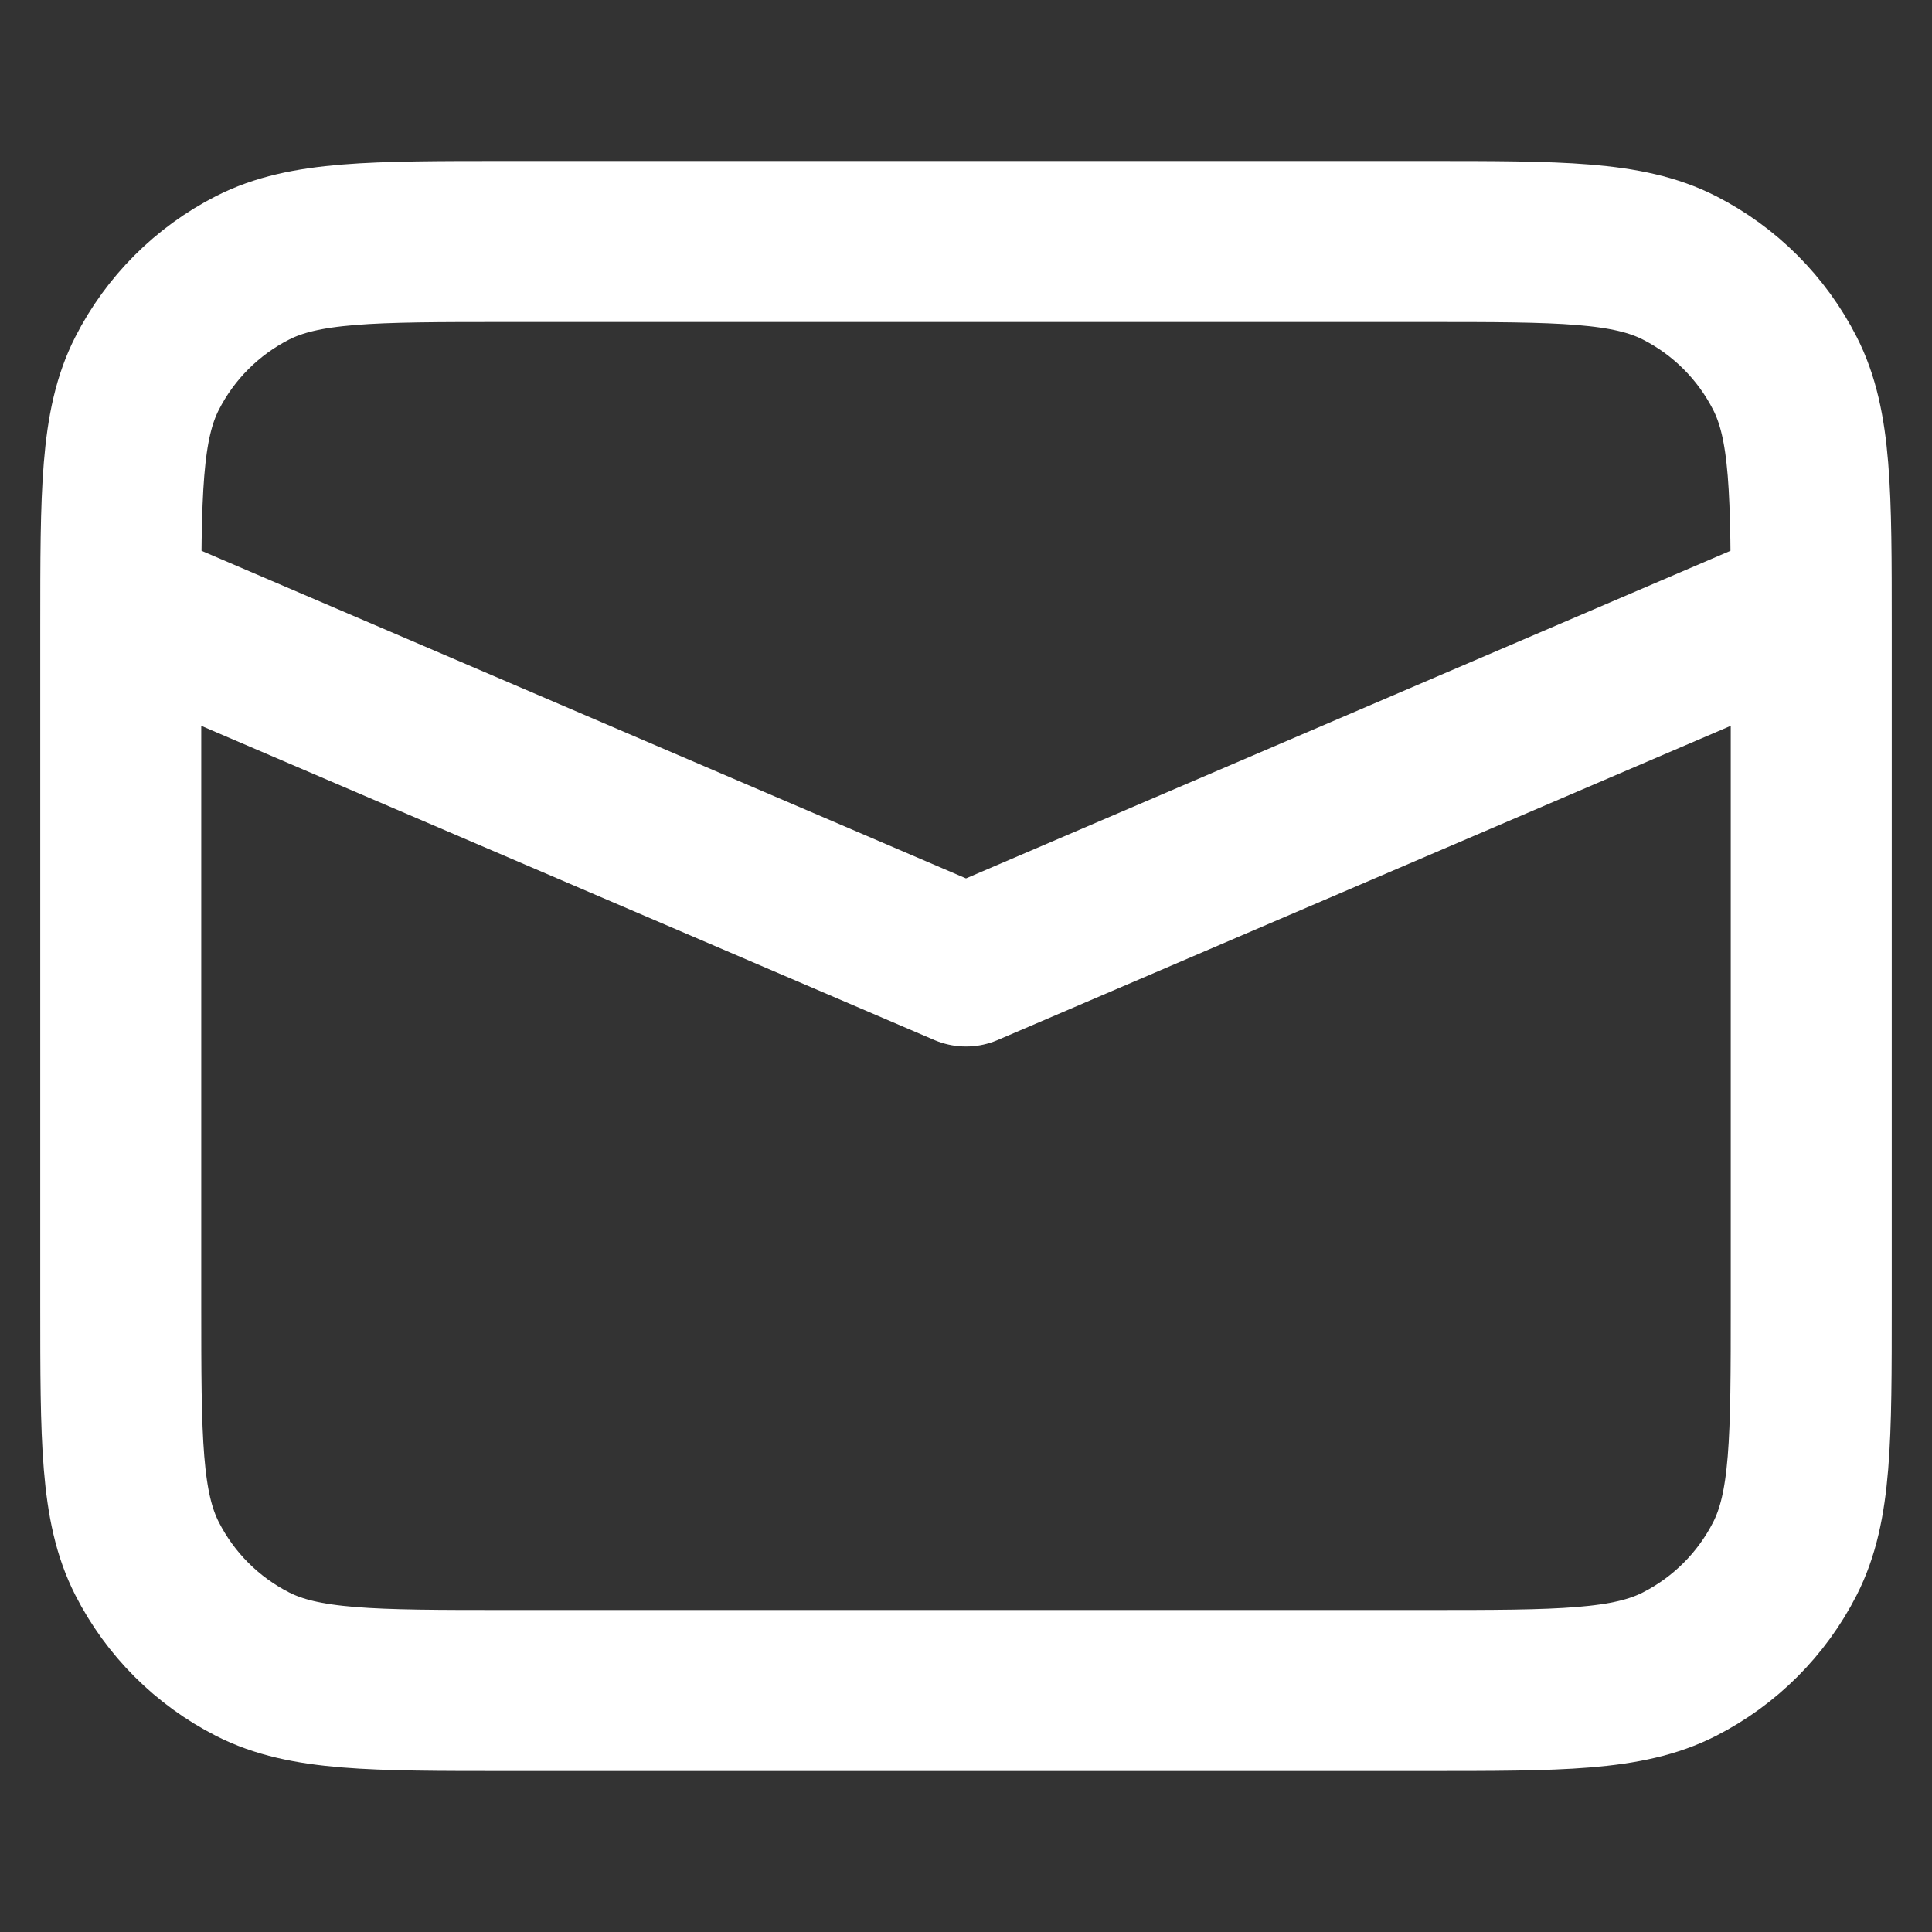 <?xml version="1.0" encoding="UTF-8"?> <svg xmlns="http://www.w3.org/2000/svg" width="48" height="48" viewBox="0 0 48 48" fill="none"><rect x="0" y="0" width="48" height="48" fill="#333333" stroke="none"/><path d="M3 15L24 24L45 15M12.6 42H35.4C38.76 42 40.441 42 41.724 41.346C42.853 40.771 43.771 39.853 44.346 38.724C45 37.441 45 35.76 45 32.4V15.6C45 12.24 45 10.559 44.346 9.276C43.771 8.147 42.853 7.229 41.724 6.654C40.441 6 38.76 6 35.4 6H12.6C9.24 6 7.56 6 6.276 6.654C5.147 7.229 4.229 8.147 3.654 9.276C3 10.559 3 12.24 3 15.6V32.4C3 35.76 3 37.441 3.654 38.724C4.229 39.853 5.147 40.771 6.276 41.346C7.56 42 9.24 42 12.6 42Z" stroke="white" stroke-width="4" stroke-linejoin="round"></path></svg> 